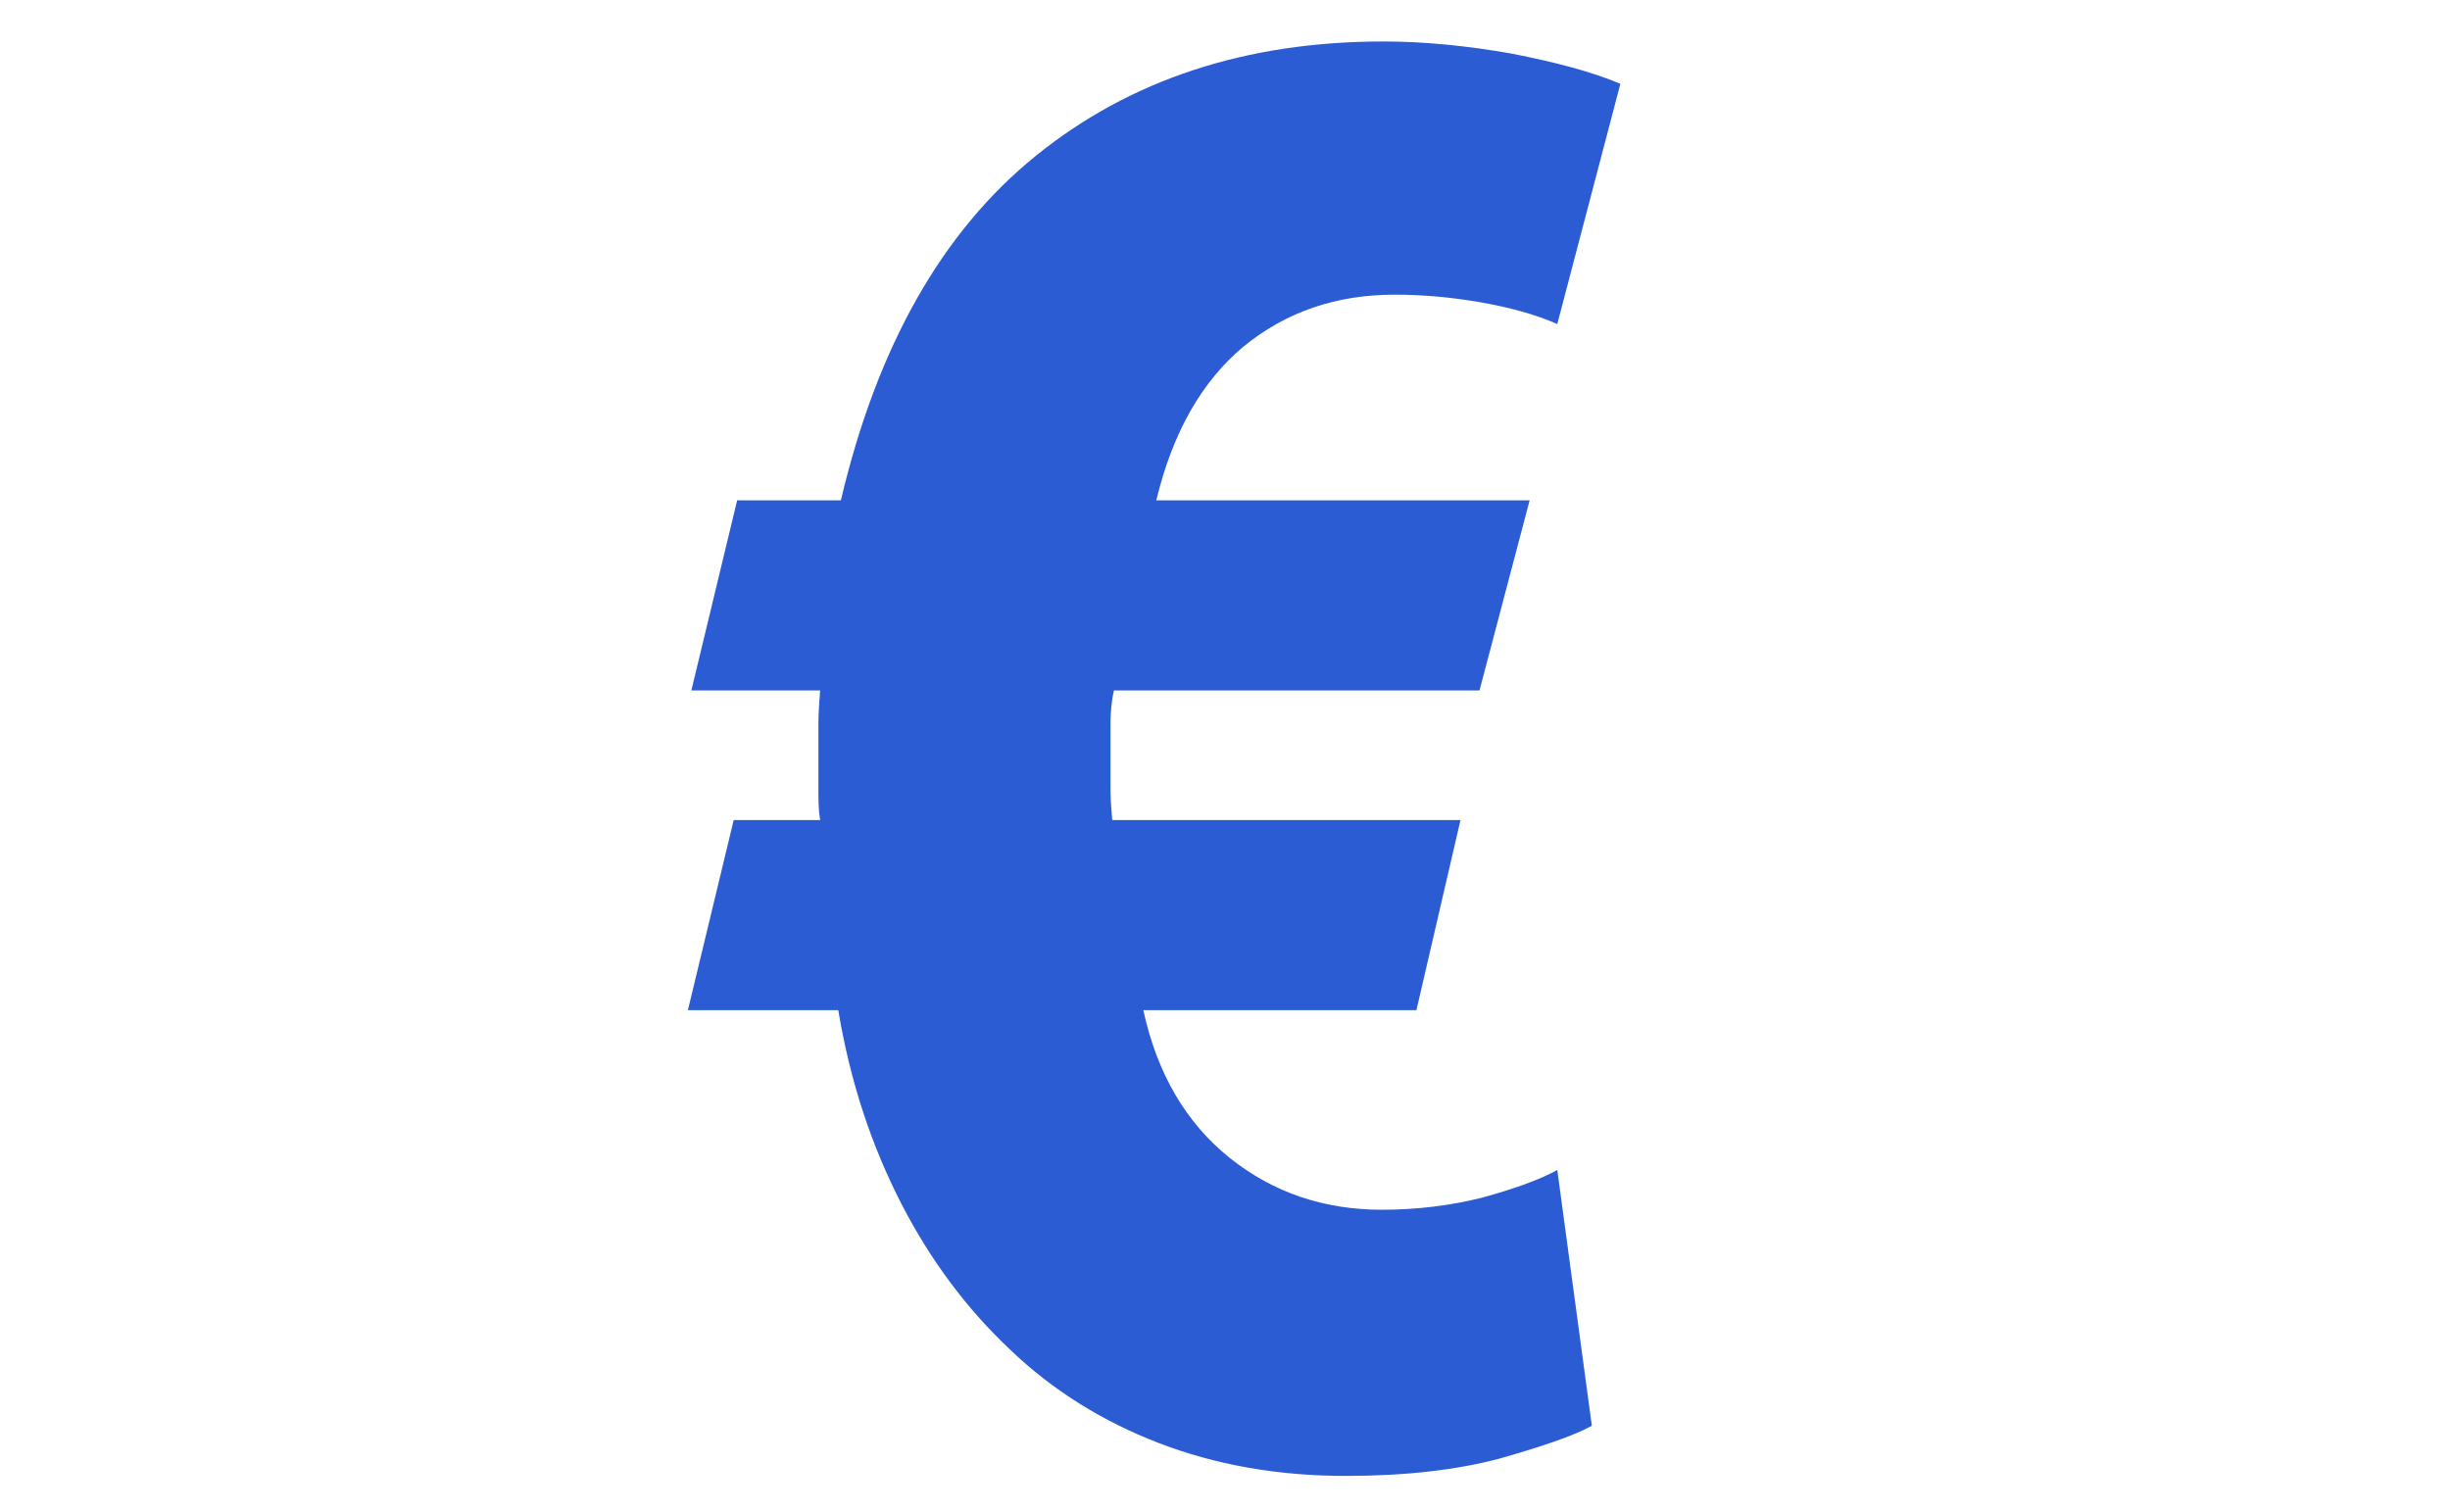 <?xml version="1.0" encoding="utf-8"?>
<!-- Generator: Adobe Illustrator 25.4.1, SVG Export Plug-In . SVG Version: 6.00 Build 0)  -->
<svg version="1.1" id="Laag_1" xmlns="http://www.w3.org/2000/svg" xmlns:xlink="http://www.w3.org/1999/xlink" x="0px" y="0px"
	 viewBox="0 0 283.5 175" style="enable-background:new 0 0 283.5 175;" xml:space="preserve">
<style type="text/css">
	.st0{fill:#2B5CD4;}
</style>
<g>
	<path class="st0" d="M171.4,35c-3.4-0.6-6.7-0.9-10-0.9c-6.8,0-12.6,2-17.5,6c-4.8,4-8.2,9.9-10.1,17.8H177l-5.8,22h-42.3
		c-0.3,1.3-0.4,2.6-0.4,3.9s0,2.5,0,3.7c0,1.2,0,2.4,0,3.7c0,1.3,0.1,2.5,0.2,3.7H169l-5.1,22h-31.6c1.6,7.4,5,13.1,10,17.1
		c5,4,10.9,6,17.6,6c4.1,0,8-0.5,11.6-1.4c3.6-1,6.5-2,8.7-3.2l4,29.6c-2.2,1.2-5.8,2.4-10.7,3.8c-4.9,1.3-10.8,2-17.8,2
		c-7.9,0-15.1-1.3-21.6-3.8c-6.5-2.5-12.3-6.1-17.2-10.8c-5-4.7-9.2-10.3-12.6-16.9c-3.4-6.6-5.9-14-7.3-22.4H79.6l5.3-22h10
		c-0.2-1.2-0.2-2.4-0.2-3.7s0-2.5,0-3.7c0-1,0-2.2,0-3.6s0.1-2.7,0.2-4H80l5.3-22h12c4.2-17.8,11.7-31.1,22.6-39.9
		c10.9-8.8,24.3-13.2,40.2-13.2c4.7,0,9.7,0.5,14.8,1.4c5.1,1,9.3,2.1,12.6,3.5l-7.3,27.8C177.7,36.4,174.8,35.6,171.4,35z"/>
</g>
</svg>
